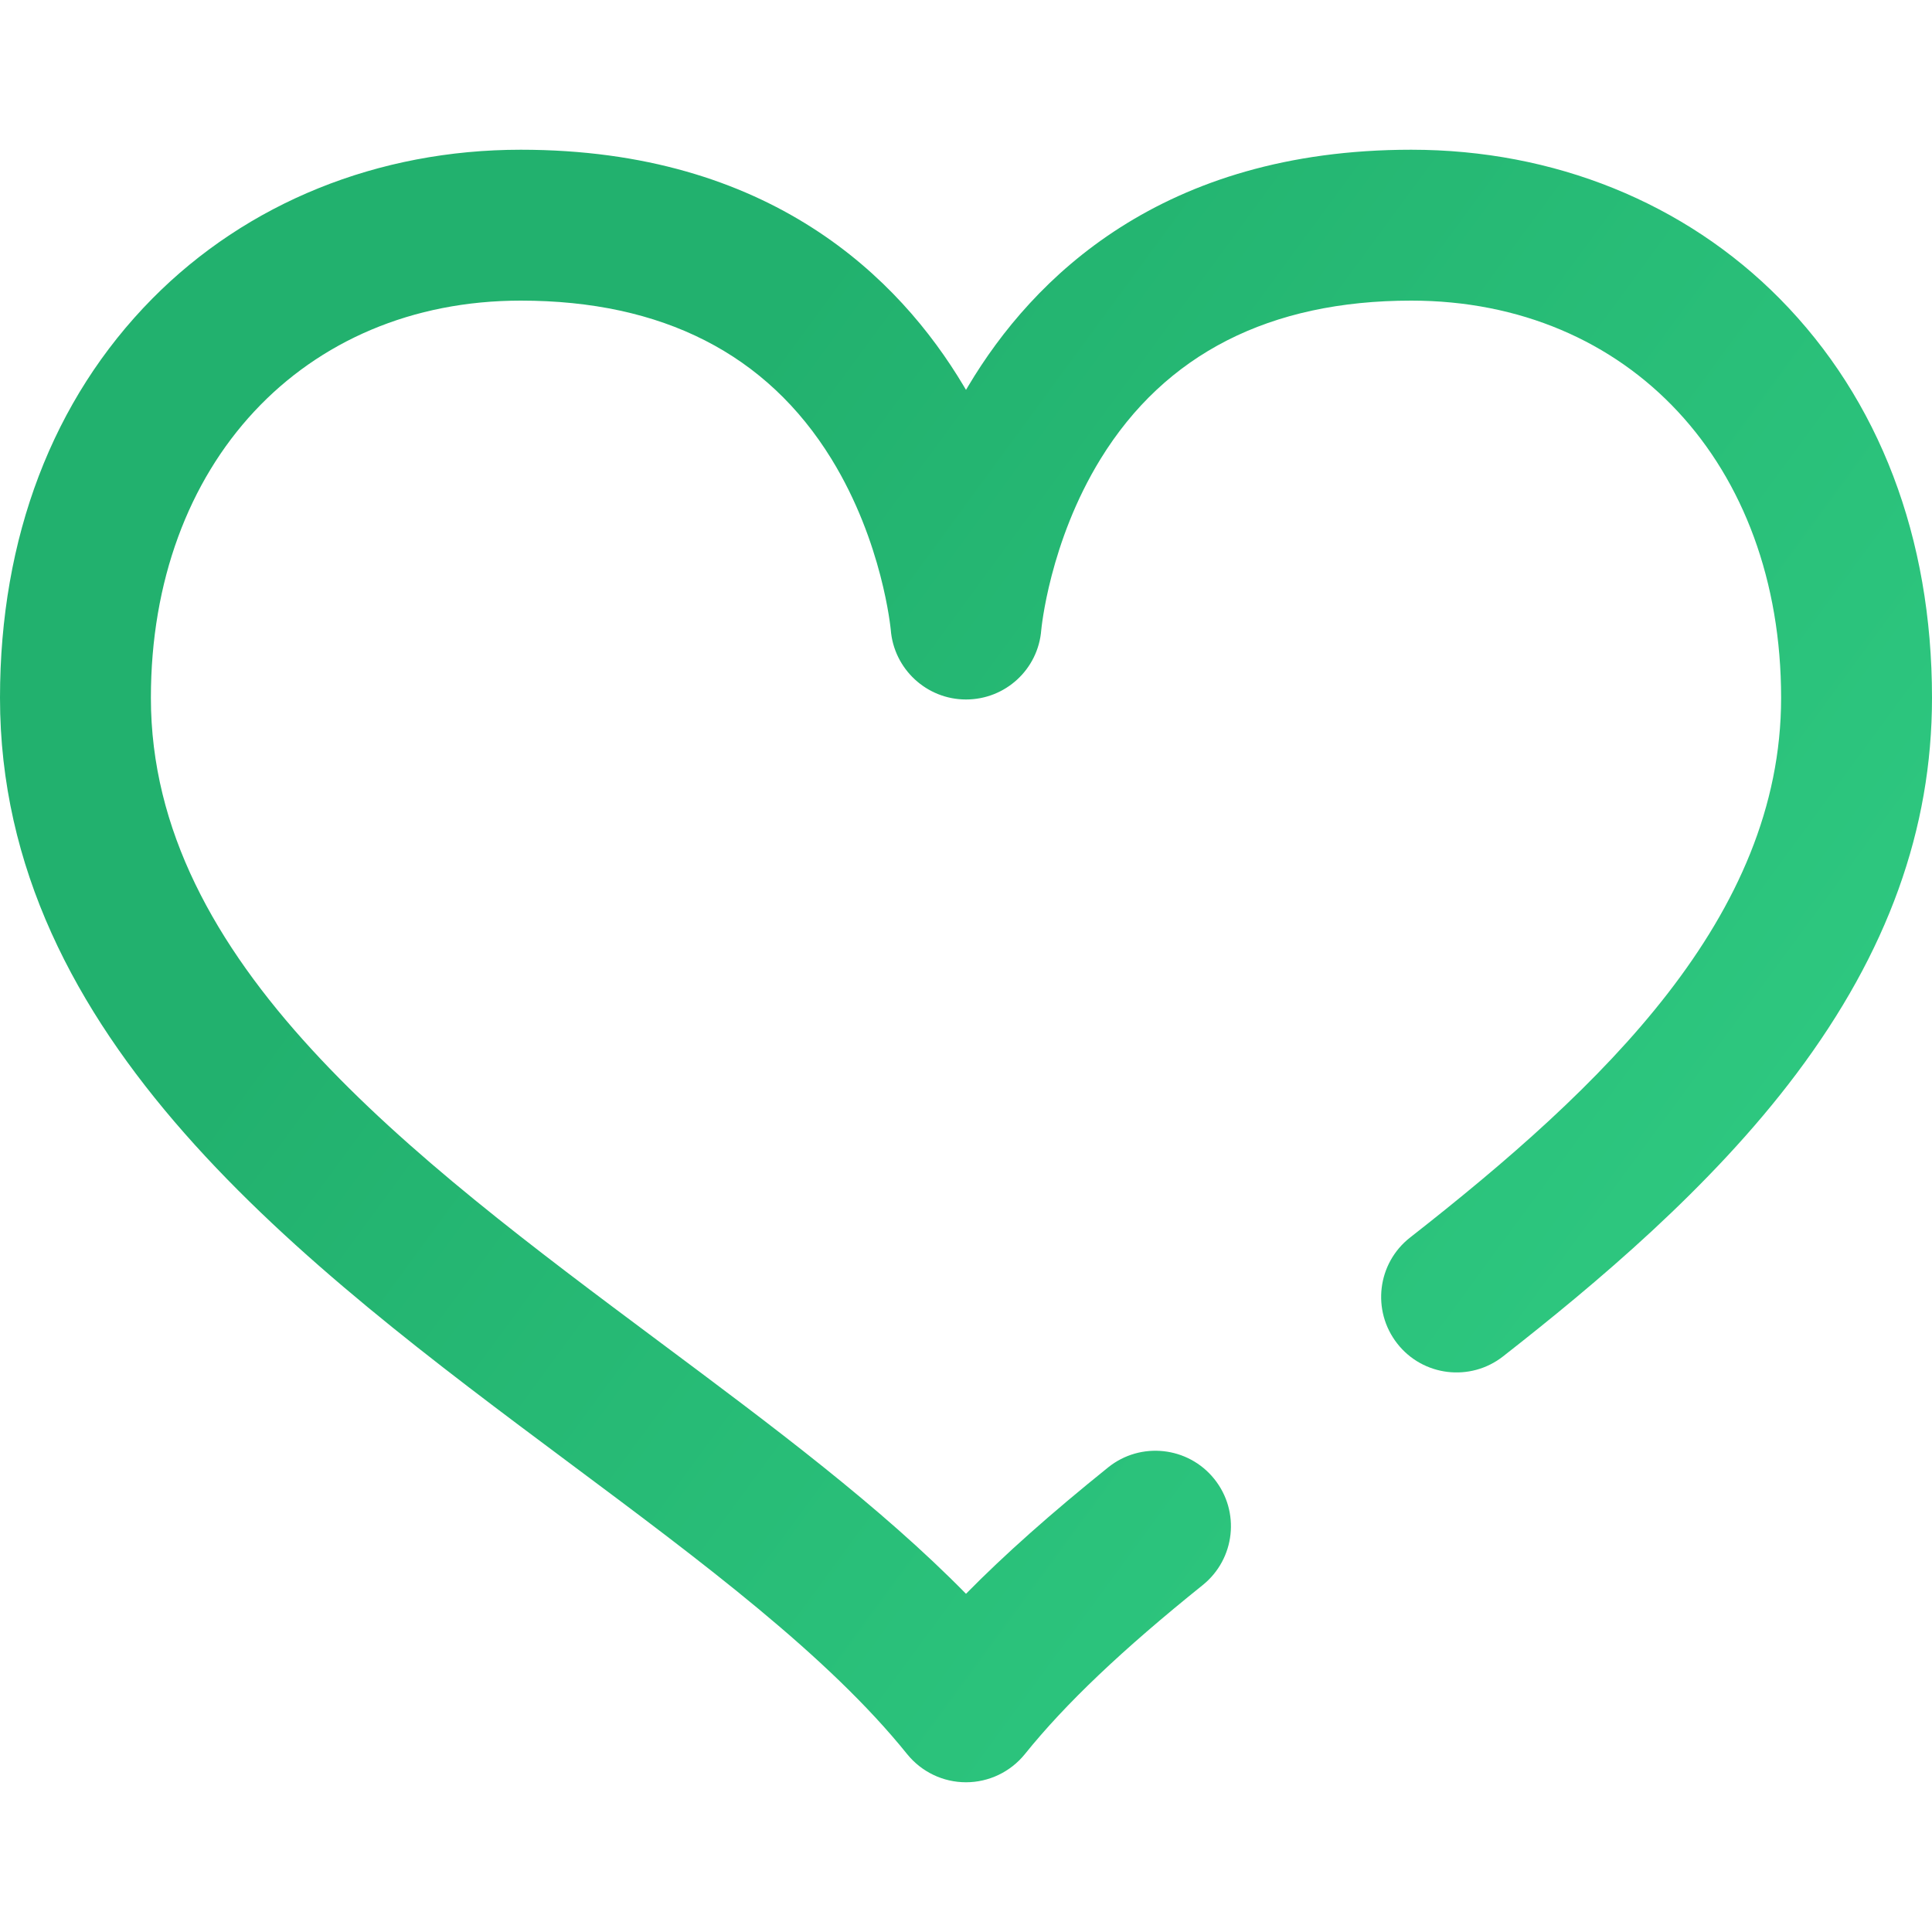 <?xml version="1.0" encoding="UTF-8"?> <svg xmlns="http://www.w3.org/2000/svg" width="20" height="20" viewBox="0 0 20 20" fill="none"> <path d="M10 18.45C9.763 18.45 9.54 18.343 9.391 18.159C8.573 17.142 7.272 16.172 5.895 15.145C3.132 13.084 0 10.748 0 7.224C0 5.565 0.545 4.136 1.575 3.093C2.558 2.098 3.913 1.55 5.391 1.55C7.974 1.55 9.31 2.879 9.975 3.994C9.984 4.008 9.992 4.022 10 4.036C10.008 4.022 10.016 4.008 10.025 3.994C10.69 2.879 12.026 1.55 14.609 1.55C16.087 1.55 17.442 2.098 18.425 3.093C19.455 4.136 20 5.565 20 7.224C20 8.584 19.541 9.857 18.596 11.116C17.712 12.294 16.509 13.298 15.56 14.041C15.221 14.307 14.729 14.248 14.464 13.908C14.198 13.568 14.257 13.077 14.597 12.811C16.592 11.249 18.438 9.492 18.438 7.224C18.438 4.803 16.863 3.112 14.609 3.112C13.144 3.112 12.062 3.664 11.393 4.751C10.862 5.614 10.78 6.513 10.779 6.522C10.747 6.929 10.408 7.241 10 7.241C9.592 7.241 9.252 6.925 9.221 6.518C9.22 6.513 9.138 5.614 8.607 4.751C7.938 3.664 6.856 3.112 5.391 3.112C3.137 3.112 1.562 4.803 1.562 7.224C1.562 9.964 4.24 11.961 6.83 13.893C7.999 14.765 9.117 15.599 10 16.499C10.4 16.092 10.883 15.664 11.472 15.19C11.808 14.92 12.3 14.974 12.57 15.31C12.841 15.647 12.787 16.138 12.45 16.409C11.615 17.08 11.03 17.636 10.609 18.159C10.46 18.343 10.236 18.45 10 18.45Z" fill="url(#paint0_linear)"></path> <defs> <linearGradient id="paint0_linear" x1="-1.13854e-06" y1="1.761" x2="20.966" y2="17.133" gradientUnits="userSpaceOnUse"> <stop offset="0.285" stop-color="#22B16E"></stop> <stop offset="1" stop-color="#32D086"></stop> </linearGradient> </defs> </svg> 